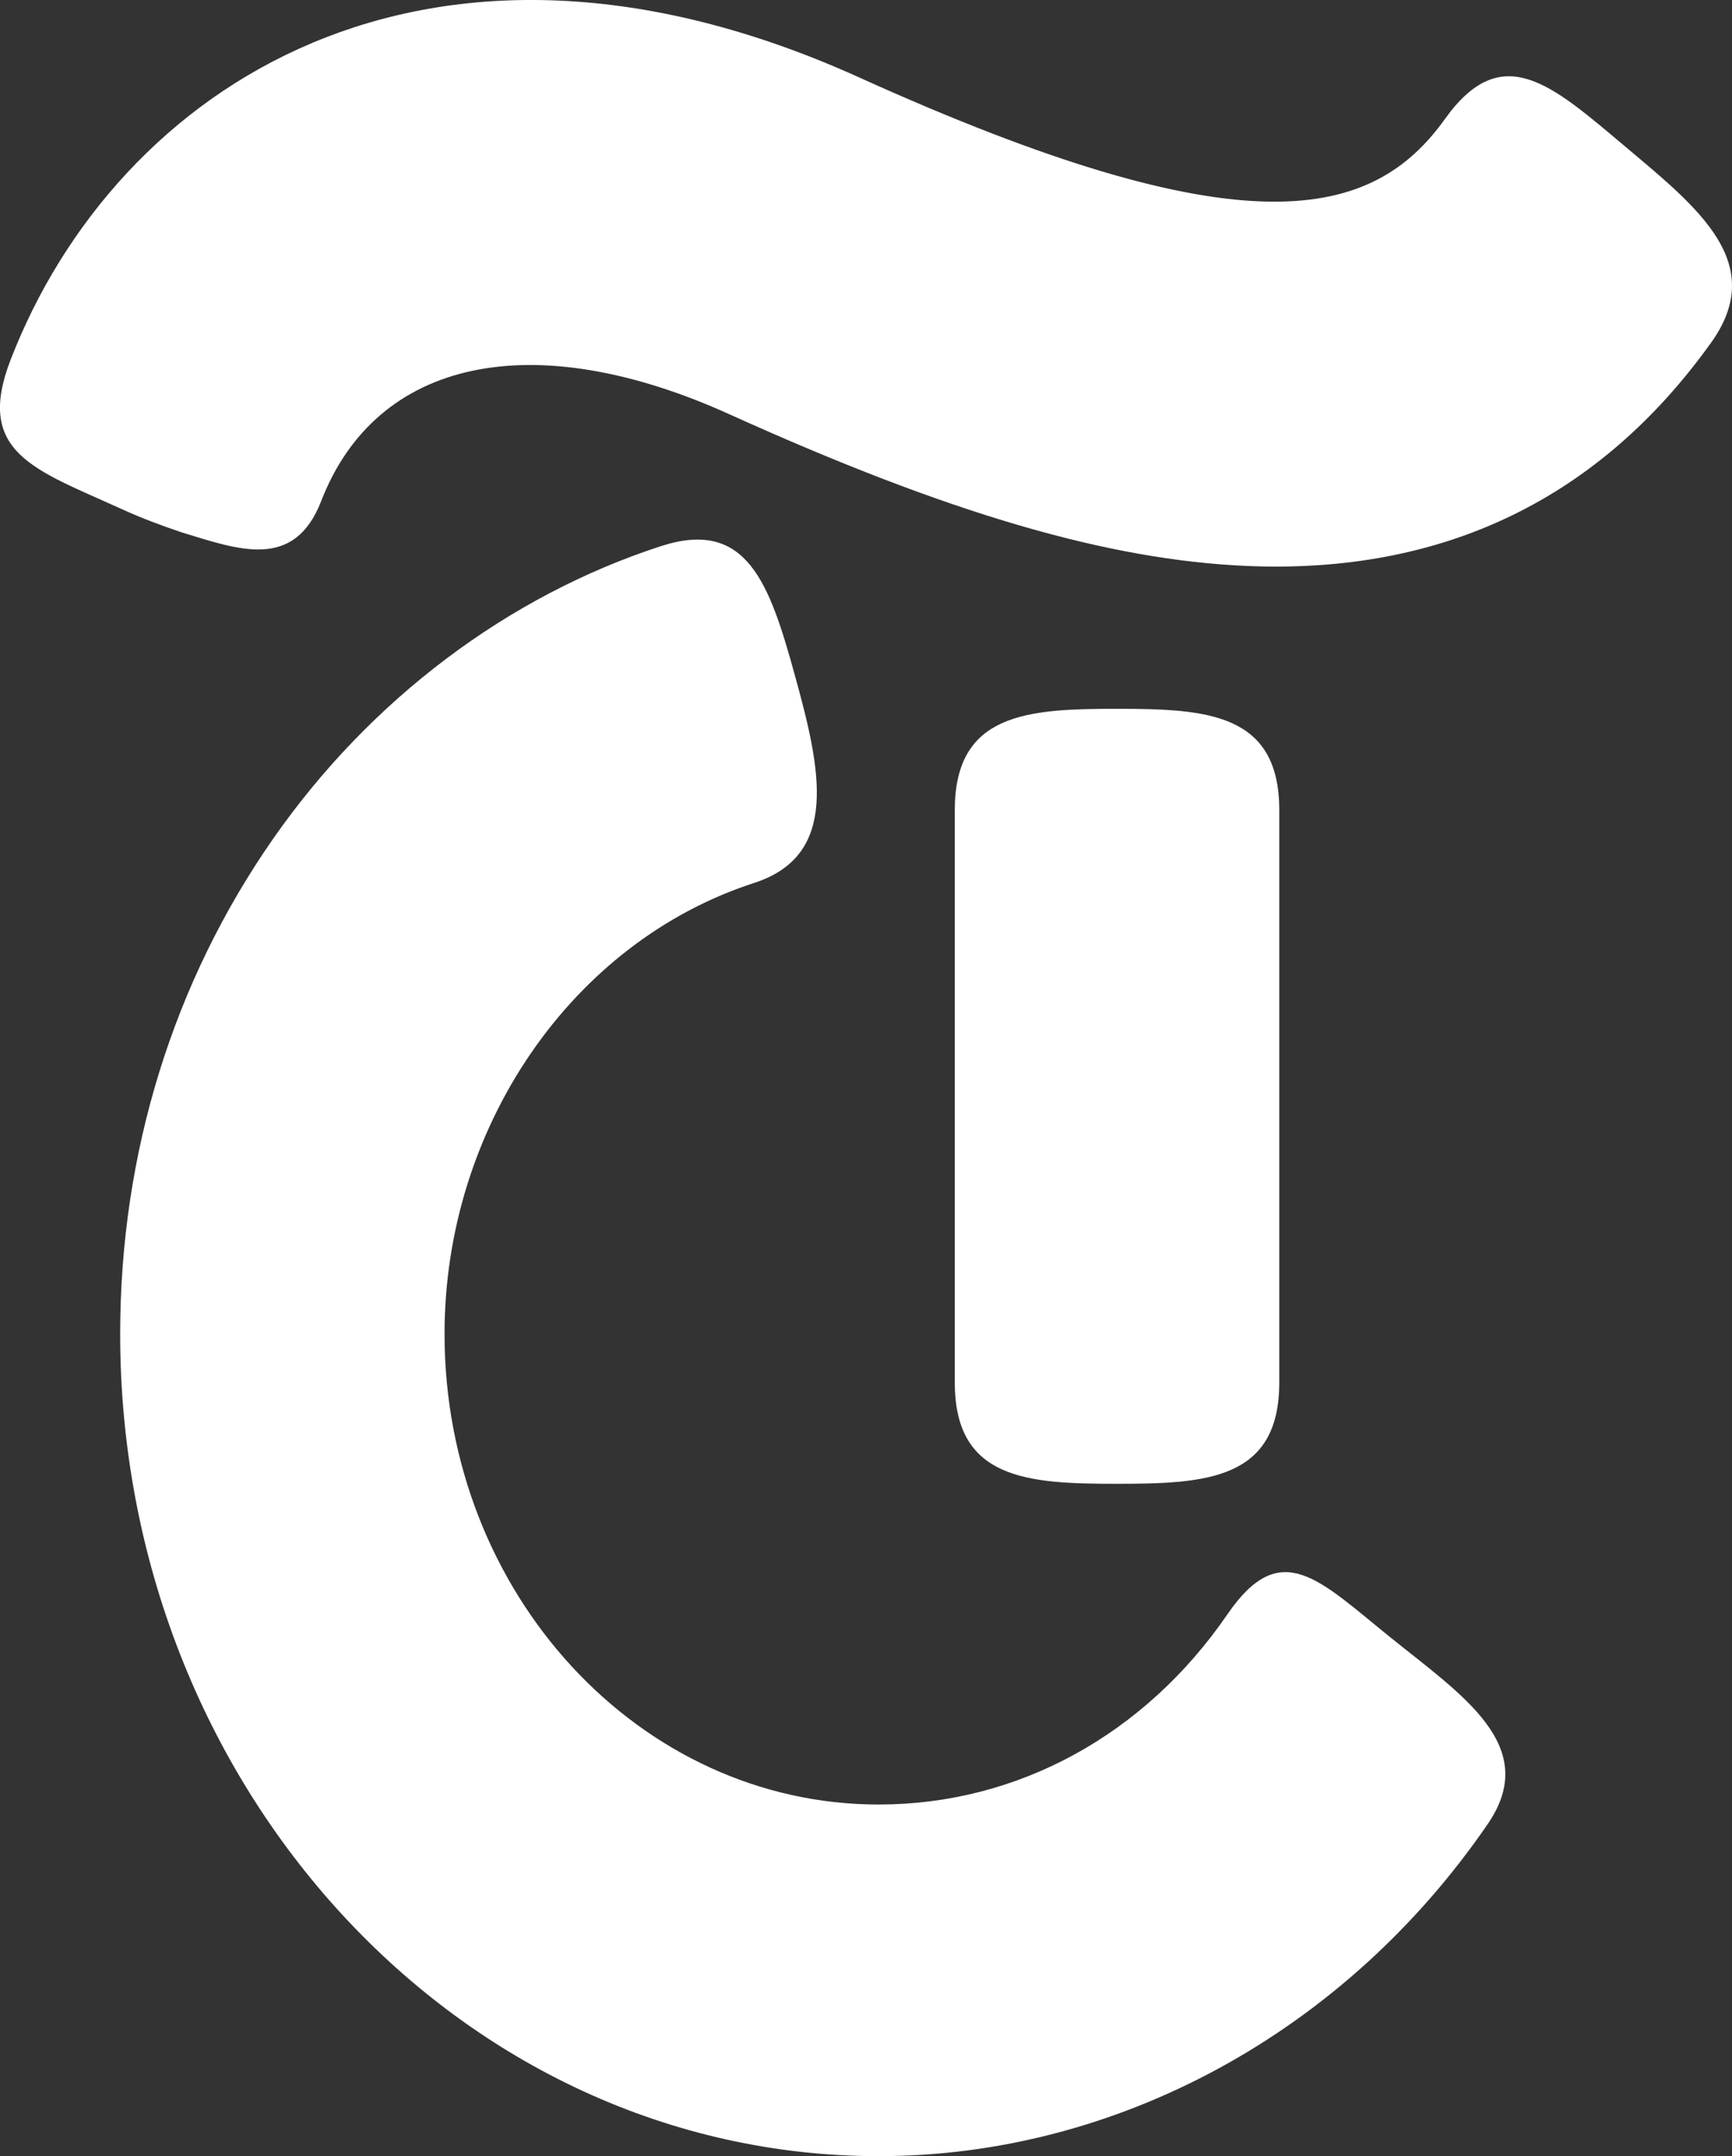 <?xml version="1.0" encoding="UTF-8"?> <svg xmlns="http://www.w3.org/2000/svg" xmlns:xlink="http://www.w3.org/1999/xlink" version="1.1" id="Ebene_1" x="0px" y="0px" viewBox="0 0 104.865 130.547" style="enable-background:new 0 0 104.865 130.547;" xml:space="preserve"><rect x="0" y="0" width="104.865" height="130.547" fill="#333333" stroke="none"/> <style type="text/css"> .st0{fill:#FFFFFF;} .st1{fill:#BD0E0D;} .st2{fill:#9C1006;} .st3{fill:#E30613;} </style> <g id="layer1_00000054224525243607618880000004808756237136965295_" transform="translate(-185.503,-60.077)"> <path id="path8026_00000128453381431478951850000016062502977012102570_" class="st0" d="M283.879,68.93 c-4.449-3.743-7.438-6.472-10.891-1.649c-4.391,6.134-12.104,8.052-35.476-2.52 c-26.158-11.837-44.964,0.563-51.365,17.094c-2.177,5.628,1.436,6.64,6.631,9.003 c1.287,0.588,2.414,1.006,3.714,1.448c3.461,1.053,6.821,2.333,8.461-1.899 c3.34-8.621,12.802-10.636,24.704-5.252c13.267,6.005,22.95,8.838,31.378,9.19 c11.849,0.495,21.291-4.054,28.066-13.519C292.553,76.004,288.329,72.674,283.879,68.93 M253.133,149.914 c5.42,0,9.824-0.25,9.824-6.129v-34.664c0-5.878-4.404-6.129-9.824-6.129c-5.42,0-9.821,0.25-9.821,6.129 v34.664C243.312,149.664,247.713,149.914,253.133,149.914 M202.057,110.836c-6.07,8.698-9.278,19.073-9.278,30.008 c0,27.444,20.601,49.779,45.927,49.779c14.453,0,28.238-7.516,36.871-20.106c3.238-4.716-1.53-7.786-5.88-11.295 c-4.353-3.507-6.646-6.12-9.88-1.404c-5.021,7.319-12.719,11.515-21.112,11.515 c-14.496,0-26.287-12.782-26.287-28.489c0-12.505,7.705-23.731,18.74-27.307 c5.2-1.682,4.04-6.89,2.485-12.521c-1.55-5.634-2.91-9.556-8.107-7.877 C216.26,96.147,207.919,102.435,202.057,110.836"></path> </g> </svg> 
